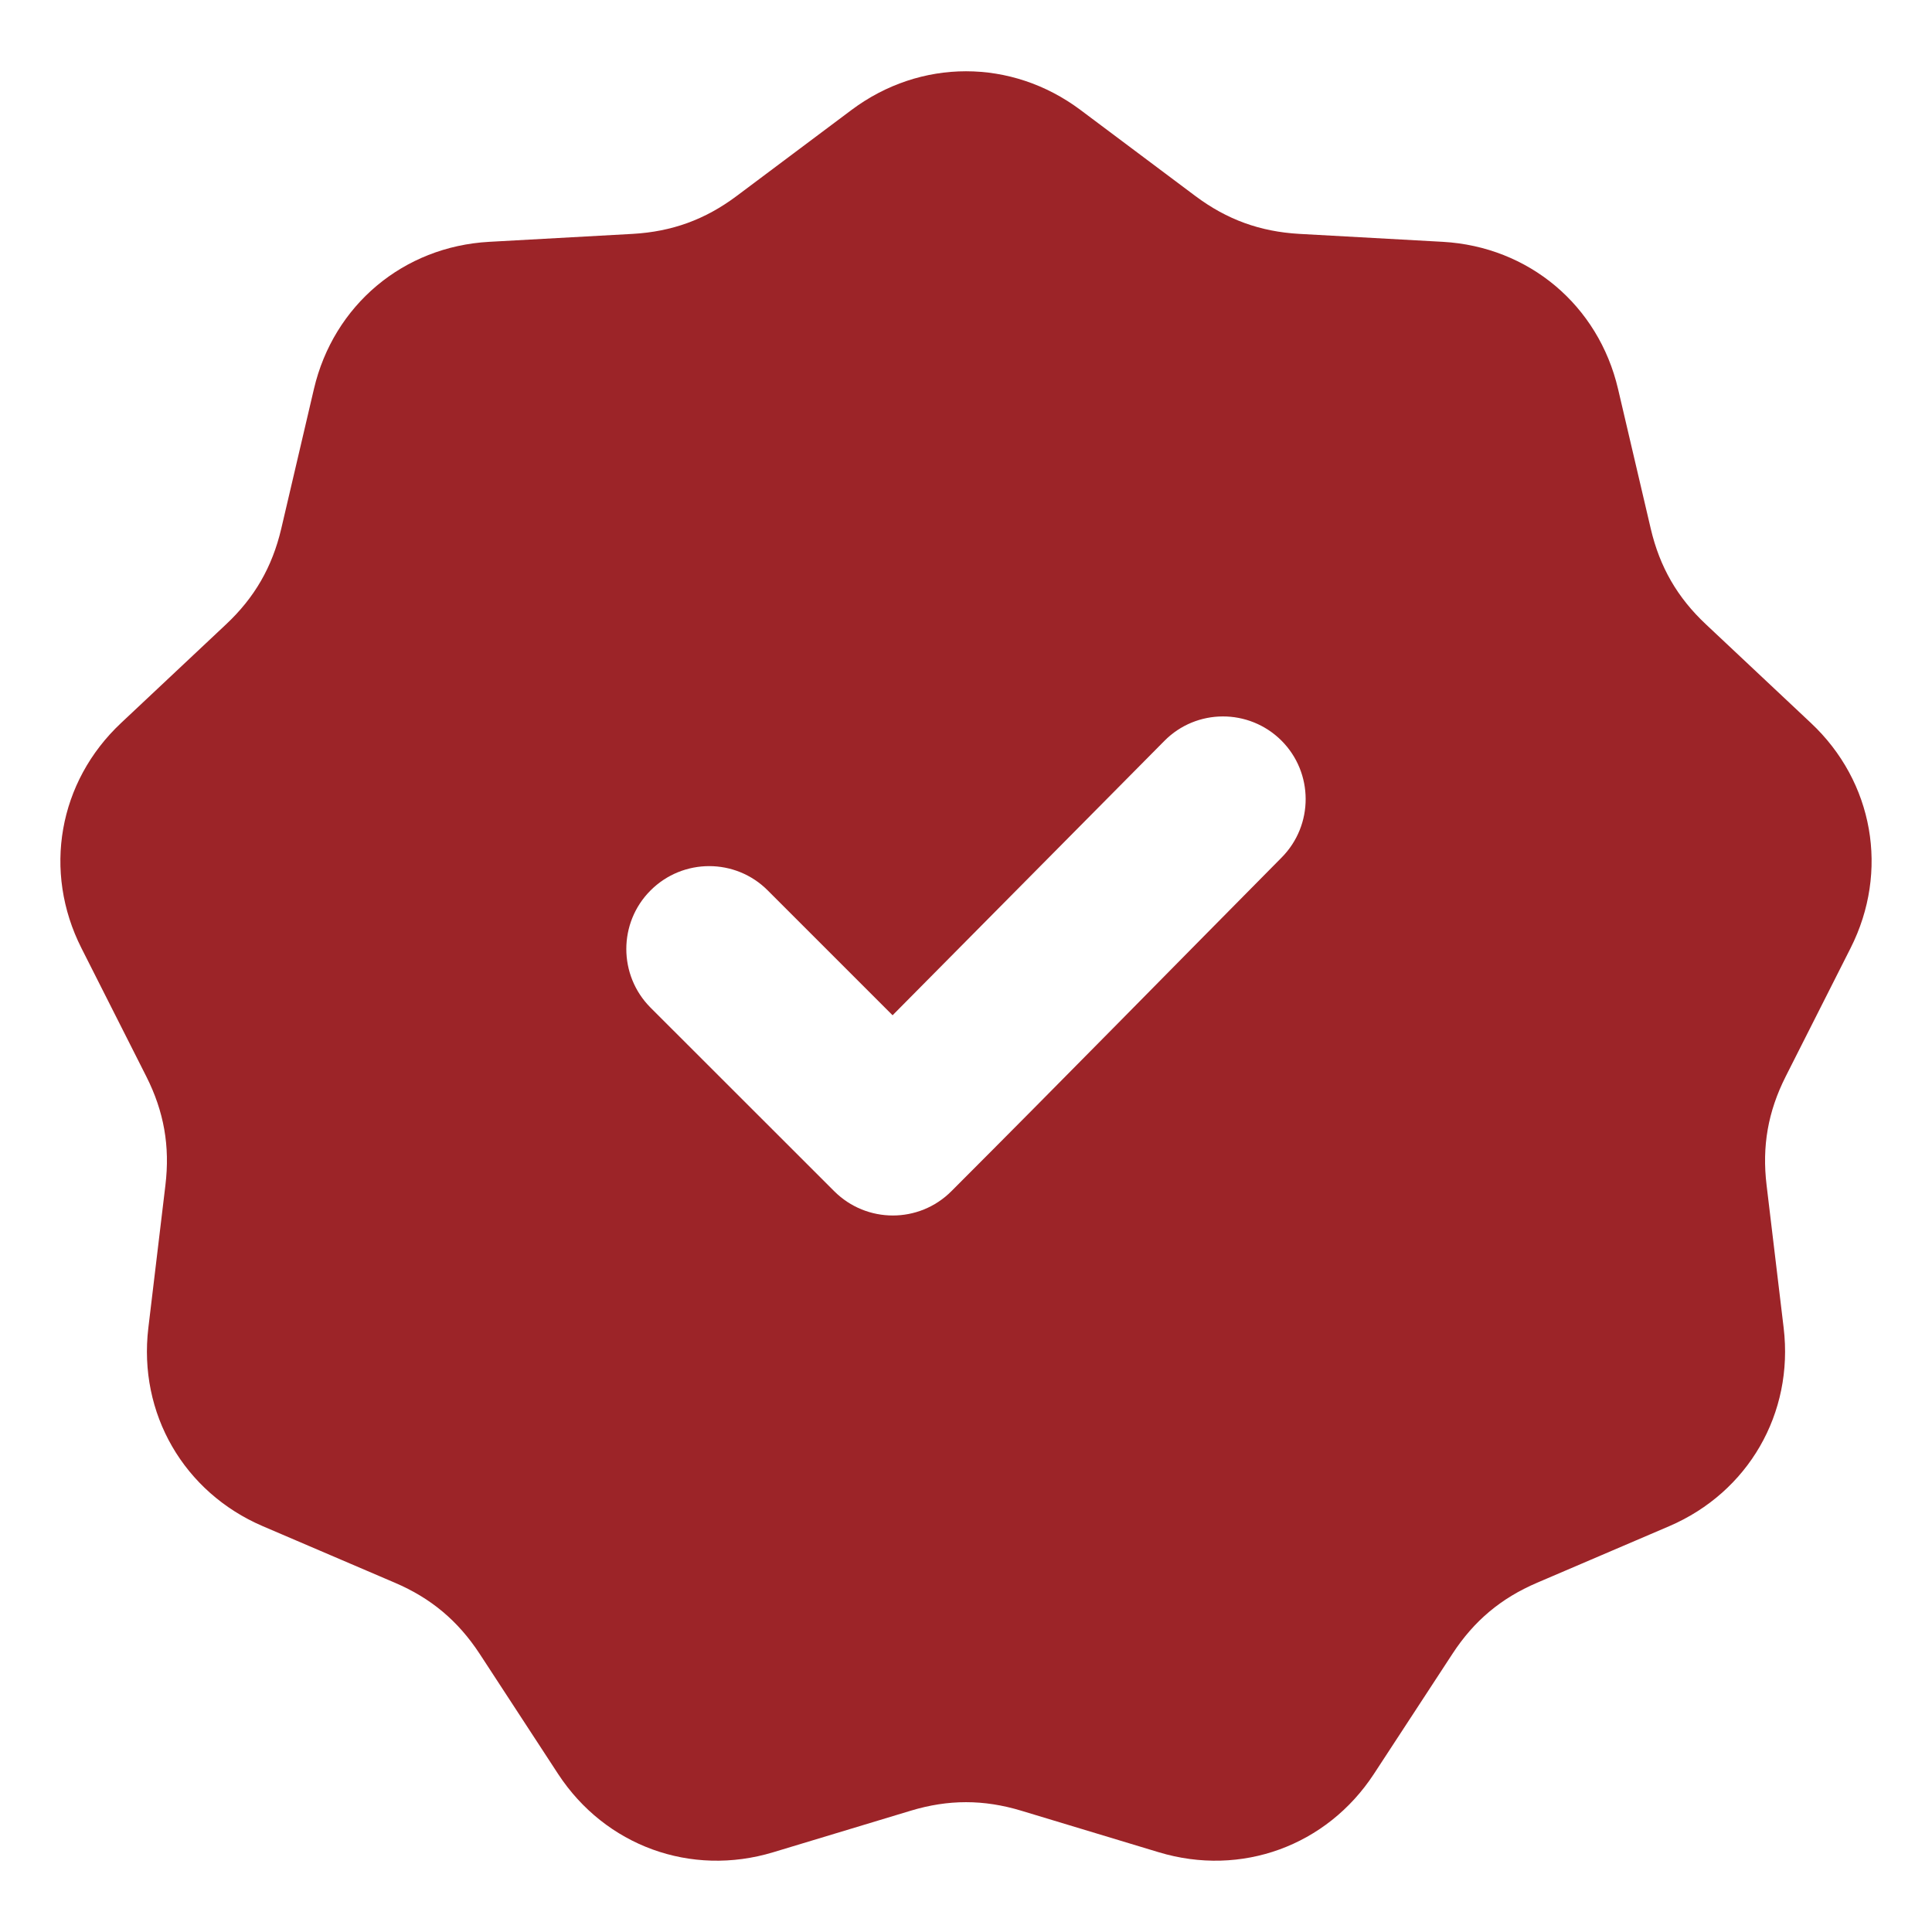 <svg width="18" height="18" viewBox="0 0 18 18" fill="none" xmlns="http://www.w3.org/2000/svg">
<g id="high-quality (1) 1" clip-path="url(#clip0_22128_49711)">
<path id="Vector" fill-rule="evenodd" clip-rule="evenodd" d="M10.066 1.024L11.138 1.827C11.431 2.046 11.739 2.158 12.105 2.179L13.442 2.253C14.242 2.298 14.892 2.843 15.075 3.624L15.38 4.927C15.464 5.284 15.628 5.568 15.895 5.818L16.871 6.735C17.456 7.283 17.603 8.119 17.241 8.834L16.637 10.029C16.472 10.356 16.415 10.679 16.459 11.043L16.618 12.372C16.713 13.168 16.288 13.903 15.552 14.219L14.321 14.746C13.984 14.89 13.733 15.101 13.533 15.407L12.8 16.528C12.361 17.198 11.564 17.489 10.796 17.257L9.515 16.87C9.164 16.764 8.836 16.764 8.485 16.87L7.204 17.257C6.437 17.489 5.639 17.198 5.2 16.528L4.468 15.407C4.267 15.101 4.016 14.89 3.679 14.746L2.448 14.219C1.712 13.903 1.287 13.168 1.382 12.372L1.541 11.043C1.585 10.679 1.528 10.356 1.363 10.029L0.759 8.834C0.397 8.119 0.544 7.283 1.129 6.735L2.105 5.818C2.372 5.568 2.536 5.283 2.62 4.927L2.925 3.623C3.108 2.843 3.758 2.297 4.558 2.253L5.895 2.179C6.261 2.158 6.569 2.046 6.862 1.827L7.934 1.024C8.576 0.544 9.424 0.544 10.066 1.024ZM8.316 9.459L7.153 8.296C6.852 7.994 6.363 7.994 6.061 8.296C5.76 8.597 5.76 9.086 6.061 9.388L7.772 11.098C8.074 11.4 8.563 11.4 8.864 11.098C9.895 10.067 10.915 9.025 11.941 7.989C12.24 7.687 12.239 7.199 11.938 6.899C11.636 6.599 11.147 6.6 10.848 6.903L8.316 9.459ZM9 3.25C7.412 3.25 5.975 3.894 4.934 4.934C3.894 5.975 3.25 7.412 3.25 9C3.25 10.588 3.894 12.025 4.934 13.066C5.975 14.106 7.412 14.749 9 14.749C10.588 14.749 12.025 14.106 13.066 13.066C14.106 12.025 14.75 10.588 14.75 9C14.75 7.412 14.106 5.975 13.066 4.934C12.025 3.894 10.588 3.25 9 3.25ZM12.668 5.332C11.729 4.393 10.432 3.813 9 3.813C7.568 3.813 6.271 4.393 5.332 5.332C4.393 6.271 3.813 7.567 3.813 9C3.813 10.432 4.393 11.729 5.332 12.668C6.271 13.606 7.568 14.187 9 14.187C10.432 14.187 11.729 13.606 12.668 12.668C13.607 11.729 14.187 10.432 14.187 9C14.187 7.567 13.607 6.271 12.668 5.332Z" fill="#9C2428"/>
<path id="Ellipse 4183" d="M14.823 9C14.823 12.216 12.216 14.824 9 14.824C5.784 14.824 3.176 12.216 3.176 9C3.176 5.784 5.784 3.177 9 3.177C12.216 3.177 14.823 5.784 14.823 9ZM4.17 9C4.17 11.668 6.332 13.83 9 13.83C11.668 13.83 13.83 11.668 13.83 9C13.83 6.333 11.668 4.17 9 4.17C6.332 4.17 4.17 6.333 4.17 9Z" fill="#9C2428"/>
</g>
<defs>
<clipPath id="clip0_22128_49711">
<rect width="18" height="18" fill="white"/>
</clipPath>
</defs>
</svg>
